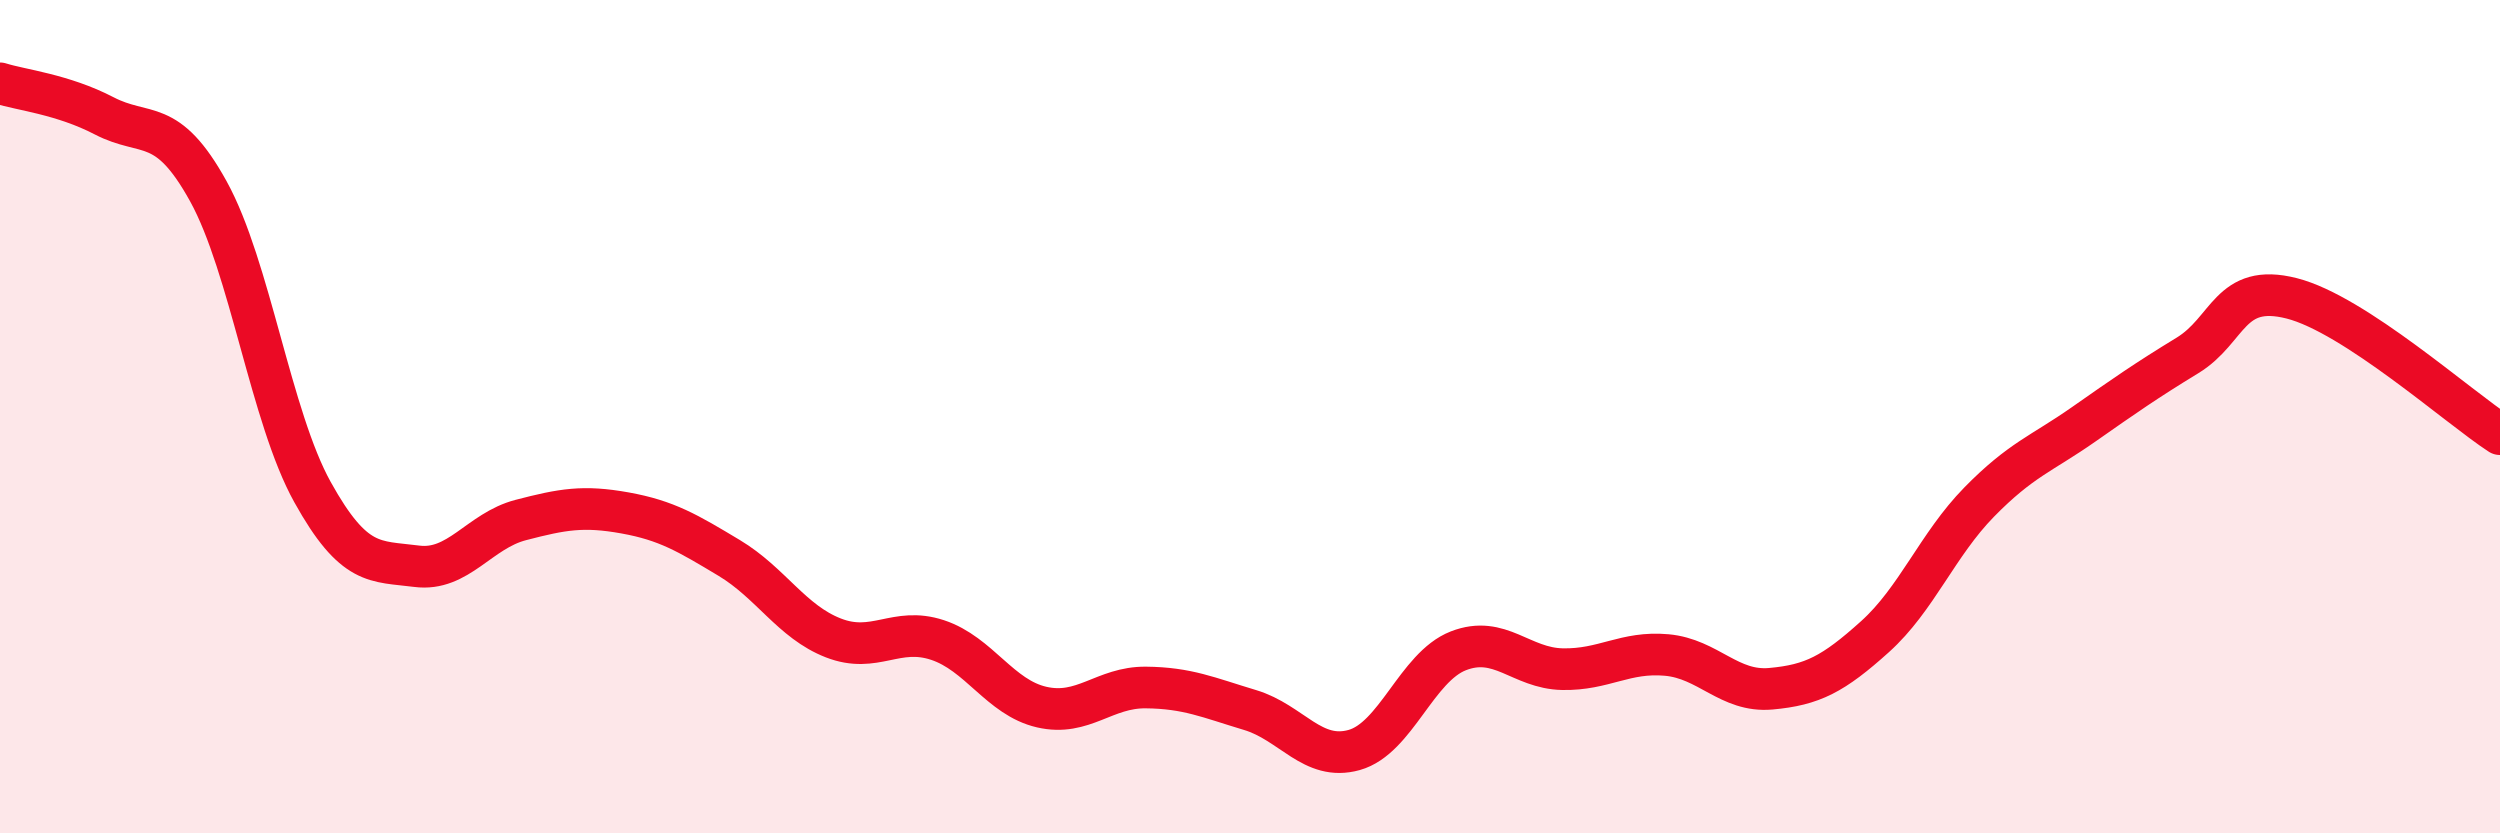 
    <svg width="60" height="20" viewBox="0 0 60 20" xmlns="http://www.w3.org/2000/svg">
      <path
        d="M 0,2 C 0.5,2.16 1.5,2.26 2.5,2.78 C 3.5,3.3 4,2.78 5,4.59 C 6,6.4 6.5,10.01 7.5,11.81 C 8.5,13.61 9,13.46 10,13.59 C 11,13.72 11.5,12.74 12.5,12.48 C 13.5,12.22 14,12.13 15,12.31 C 16,12.49 16.5,12.79 17.5,13.39 C 18.5,13.99 19,14.92 20,15.31 C 21,15.7 21.5,15.03 22.5,15.36 C 23.5,15.69 24,16.74 25,16.97 C 26,17.2 26.5,16.49 27.5,16.5 C 28.5,16.51 29,16.74 30,17.04 C 31,17.34 31.5,18.28 32.5,18 C 33.5,17.72 34,16.01 35,15.62 C 36,15.23 36.5,16.04 37.5,16.06 C 38.5,16.08 39,15.63 40,15.72 C 41,15.81 41.5,16.62 42.5,16.53 C 43.5,16.44 44,16.18 45,15.28 C 46,14.38 46.5,13.07 47.5,12.05 C 48.5,11.03 49,10.89 50,10.19 C 51,9.49 51.5,9.14 52.5,8.53 C 53.5,7.92 53.5,6.78 55,7.16 C 56.5,7.54 59,9.77 60,10.42L60 20L0 20Z"
        fill="#EB0A25"
        opacity="0.1"
        stroke-linecap="round"
        stroke-linejoin="round"
      />
      <path
        d="M 0,2 C 0.5,2.16 1.5,2.26 2.5,2.78 C 3.5,3.3 4,2.78 5,4.59 C 6,6.4 6.5,10.01 7.5,11.81 C 8.5,13.61 9,13.46 10,13.59 C 11,13.72 11.5,12.74 12.5,12.48 C 13.5,12.22 14,12.13 15,12.31 C 16,12.49 16.5,12.79 17.5,13.39 C 18.5,13.99 19,14.92 20,15.31 C 21,15.7 21.5,15.03 22.5,15.36 C 23.5,15.69 24,16.74 25,16.97 C 26,17.2 26.5,16.49 27.5,16.5 C 28.5,16.51 29,16.74 30,17.04 C 31,17.34 31.5,18.28 32.5,18 C 33.5,17.72 34,16.01 35,15.62 C 36,15.23 36.5,16.04 37.5,16.06 C 38.5,16.08 39,15.63 40,15.72 C 41,15.81 41.5,16.62 42.5,16.53 C 43.5,16.44 44,16.18 45,15.28 C 46,14.38 46.5,13.07 47.5,12.05 C 48.5,11.03 49,10.89 50,10.19 C 51,9.49 51.5,9.14 52.5,8.53 C 53.5,7.92 53.5,6.78 55,7.16 C 56.5,7.54 59,9.77 60,10.42"
        stroke="#EB0A25"
        stroke-width="1"
        fill="none"
        stroke-linecap="round"
        stroke-linejoin="round"
      />
    </svg>
  